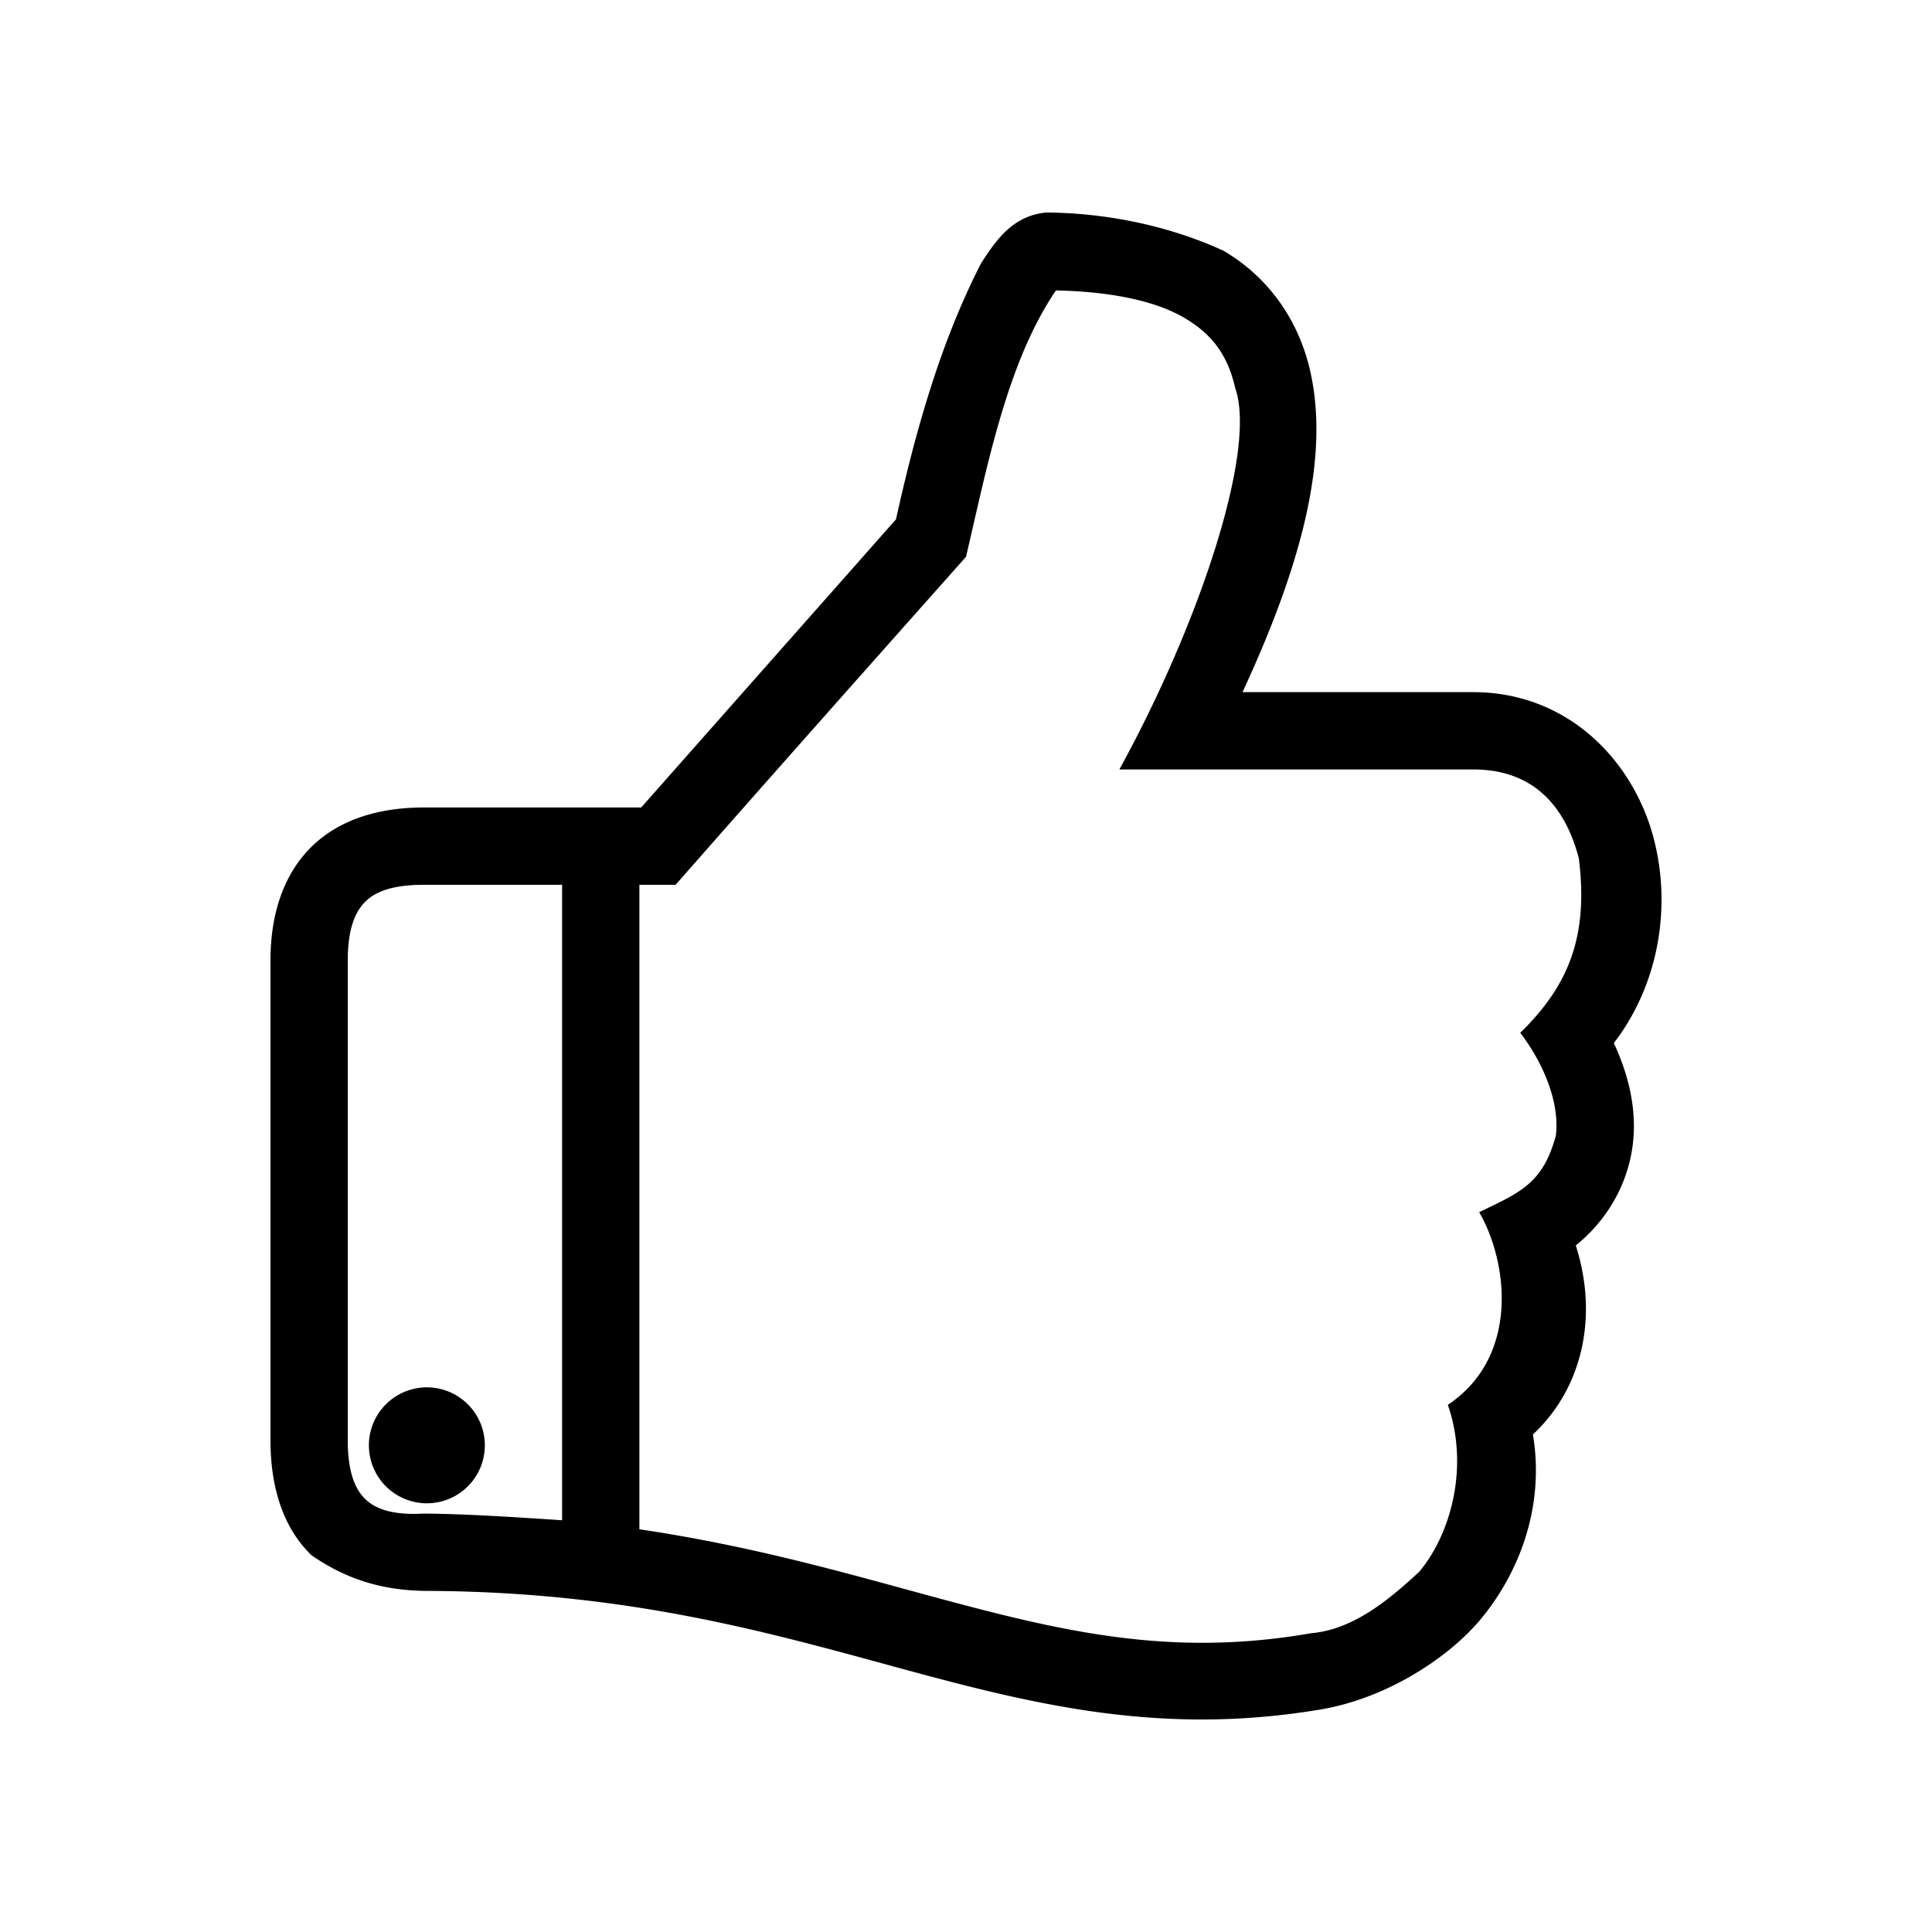 <?xml version="1.0" encoding="UTF-8"?> <svg xmlns="http://www.w3.org/2000/svg" viewBox="0 0 100 100"><path style="text-indent:0;text-transform:none;block-progression:tb" d="M47.157 4.031c-1.727.162-2.59 1.407-3.375 2.626-2.133 4.154-3.41 8.765-4.407 13.256L26.188 34.826h-11.25c-2.299 0-4.383.607-5.844 2.064C7.634 38.346 7 40.425 7 42.736v24.855c0 2.337.614 4.488 2.125 5.94 1.973 1.37 3.938 1.845 6.063 1.845 10.445.057 17.746 2.195 24.625 4.064 6.808 1.85 13.315 3.429 21.406 2.095 3.302-.514 6.503-2.488 8.313-4.564 2.096-2.463 3.437-5.94 2.812-9.692 2.556-2.388 3.4-6.079 2.219-9.785 1.685-1.358 2.68-3.223 2.937-5.128.253-1.872-.204-3.7-.968-5.346 2.33-3.032 2.993-7.044 2.062-10.599-1.048-3.998-4.421-7.565-9.344-7.565H57.313c3.025-6.533 4.533-12.1 3.5-16.633-.593-2.601-2.136-4.84-4.5-6.222-3.14-1.429-6.421-1.952-9.156-1.97zm.5 4.033c2.991.062 5.218.585 6.625 1.407 1.493.874 2.271 1.971 2.656 3.658 1.125 3.22-1.875 12.224-6 19.728H69.25c3.11 0 4.76 1.89 5.469 4.596.502 4.006-.495 6.565-3.031 9.035 1.179 1.546 2.05 3.577 1.844 5.315-.674 2.493-1.846 2.945-3.97 3.97 1.5 2.595 2.1 7.49-1.624 9.974 1.078 3.066.246 6.56-1.469 8.629-1.545 1.43-3.406 3.001-5.594 3.188-7.417 1.295-13.144-.138-20-2-4.33-1.178-9.083-2.535-14.781-3.377V38.828h1.875C33.225 32.846 38.423 27.002 43 21.852c1.063-4.502 2.102-10.055 4.657-13.788zm-32.72 30.764h7.157v32.89c-2.446-.159-4.95-.328-7.156-.344-1.68.093-2.526-.264-3.031-.75C11.4 70.138 11 69.259 11 67.59V42.736c0-1.631.383-2.51.907-3.032.523-.523 1.407-.876 3.03-.876zm.157 26.012a3 3 0 1 0 .001 6.001 3 3 0 0 0-.001-6.001z" overflow="visible" color="#000" transform="translate(7 6.969)"></path></svg> 